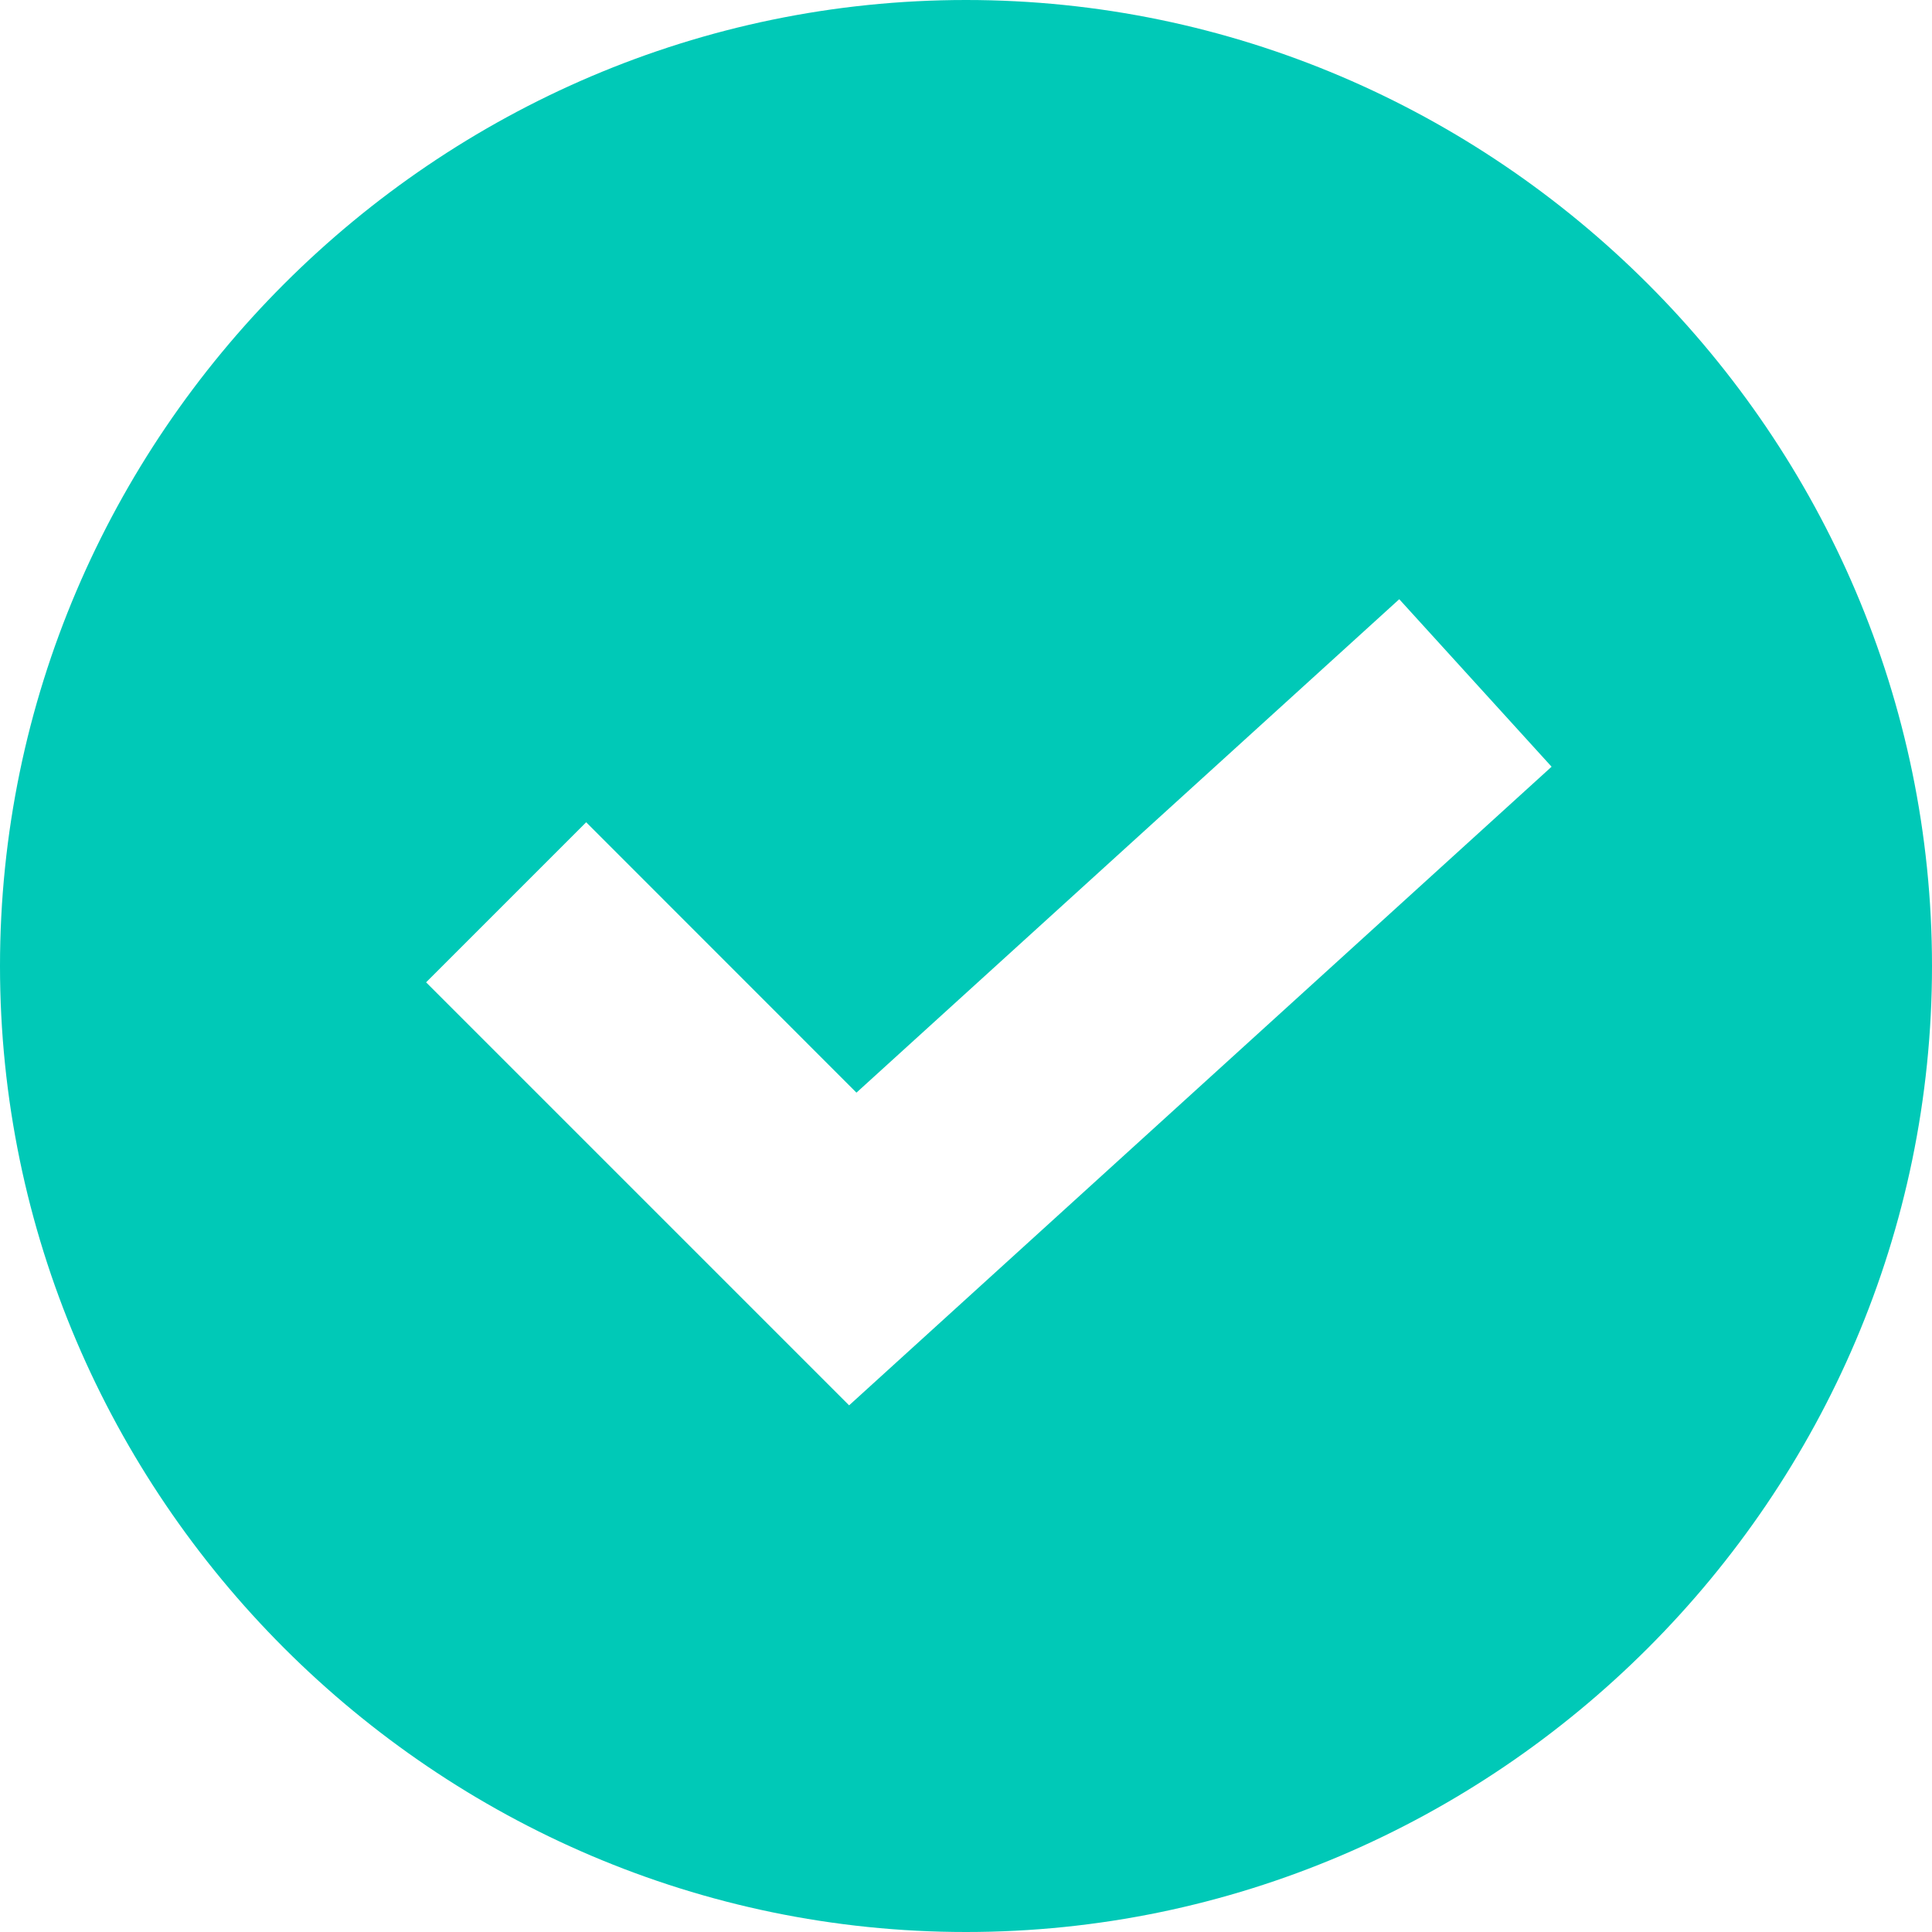 <svg width="20" height="20" viewBox="0 0 20 20" fill="none" xmlns="http://www.w3.org/2000/svg">
<path d="M10 0C4.507 0 0 4.507 0 10C0 15.493 4.507 20 10 20C15.493 20 20 15.493 20 10C20 4.507 15.493 0 10 0ZM8.79 14.548L4.411 10.169L6.068 8.512L8.866 11.311L14.485 6.203L16.062 7.937L8.79 14.548Z" fill="#00C9B7"/>
</svg>
